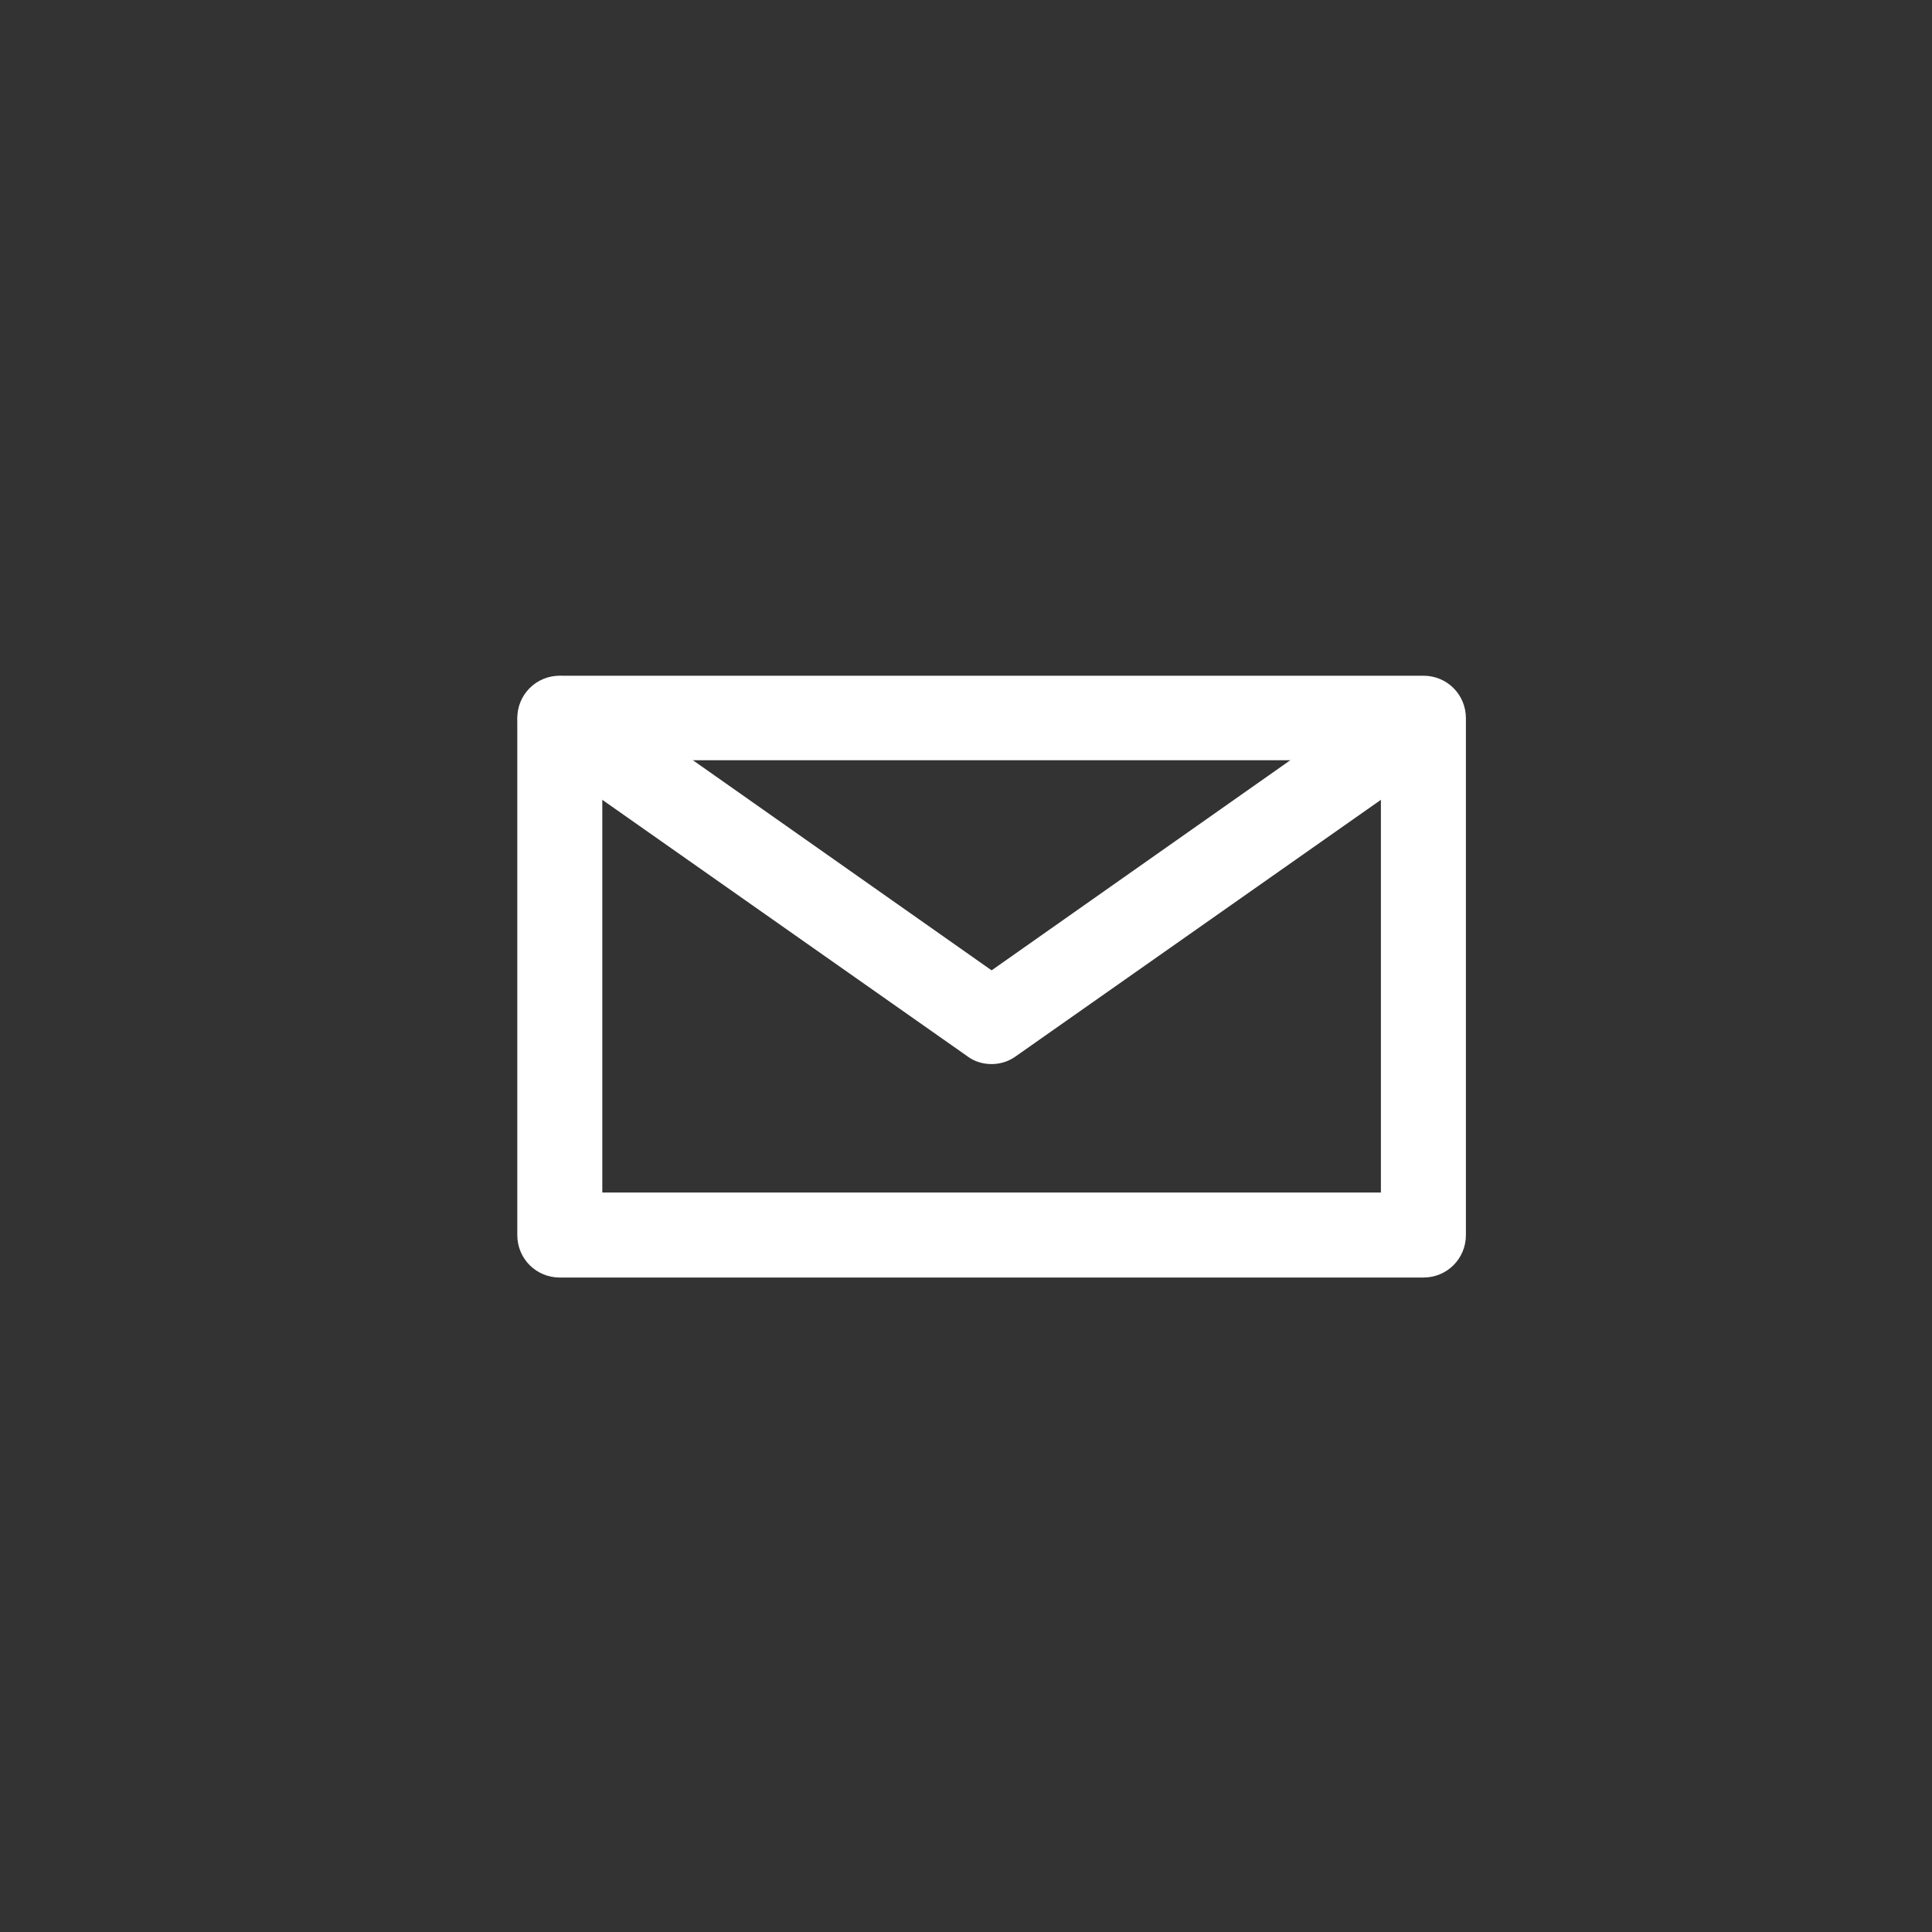 <svg xmlns="http://www.w3.org/2000/svg" id="Layer_1" version="1.1" viewBox="0 0 40 40"><rect x="0" y="0" width="40" height="40" fill="#333333" stroke="none"/><defs><style>.st0{fill:#fff}</style></defs><path d="M29.47 26.45H11.59c-.49 0-.88-.39-.88-.88v-10.7c0-.49.39-.88.88-.88h17.88c.49 0 .88.39.88.88v10.7c0 .49-.39.88-.88.88Zm-17-1.76h16.12v-8.95H12.47v8.95Z" class="st0"/><path d="M20.53 22.03c-.18 0-.35-.05-.5-.16l-8.94-6.28a.87.87 0 0 1-.21-1.22.87.87 0 0 1 1.22-.21l8.43 5.93 8.43-5.93a.877.877 0 0 1 1.01 1.43l-8.94 6.28a.85.85 0 0 1-.5.16Z" class="st0"/></svg>